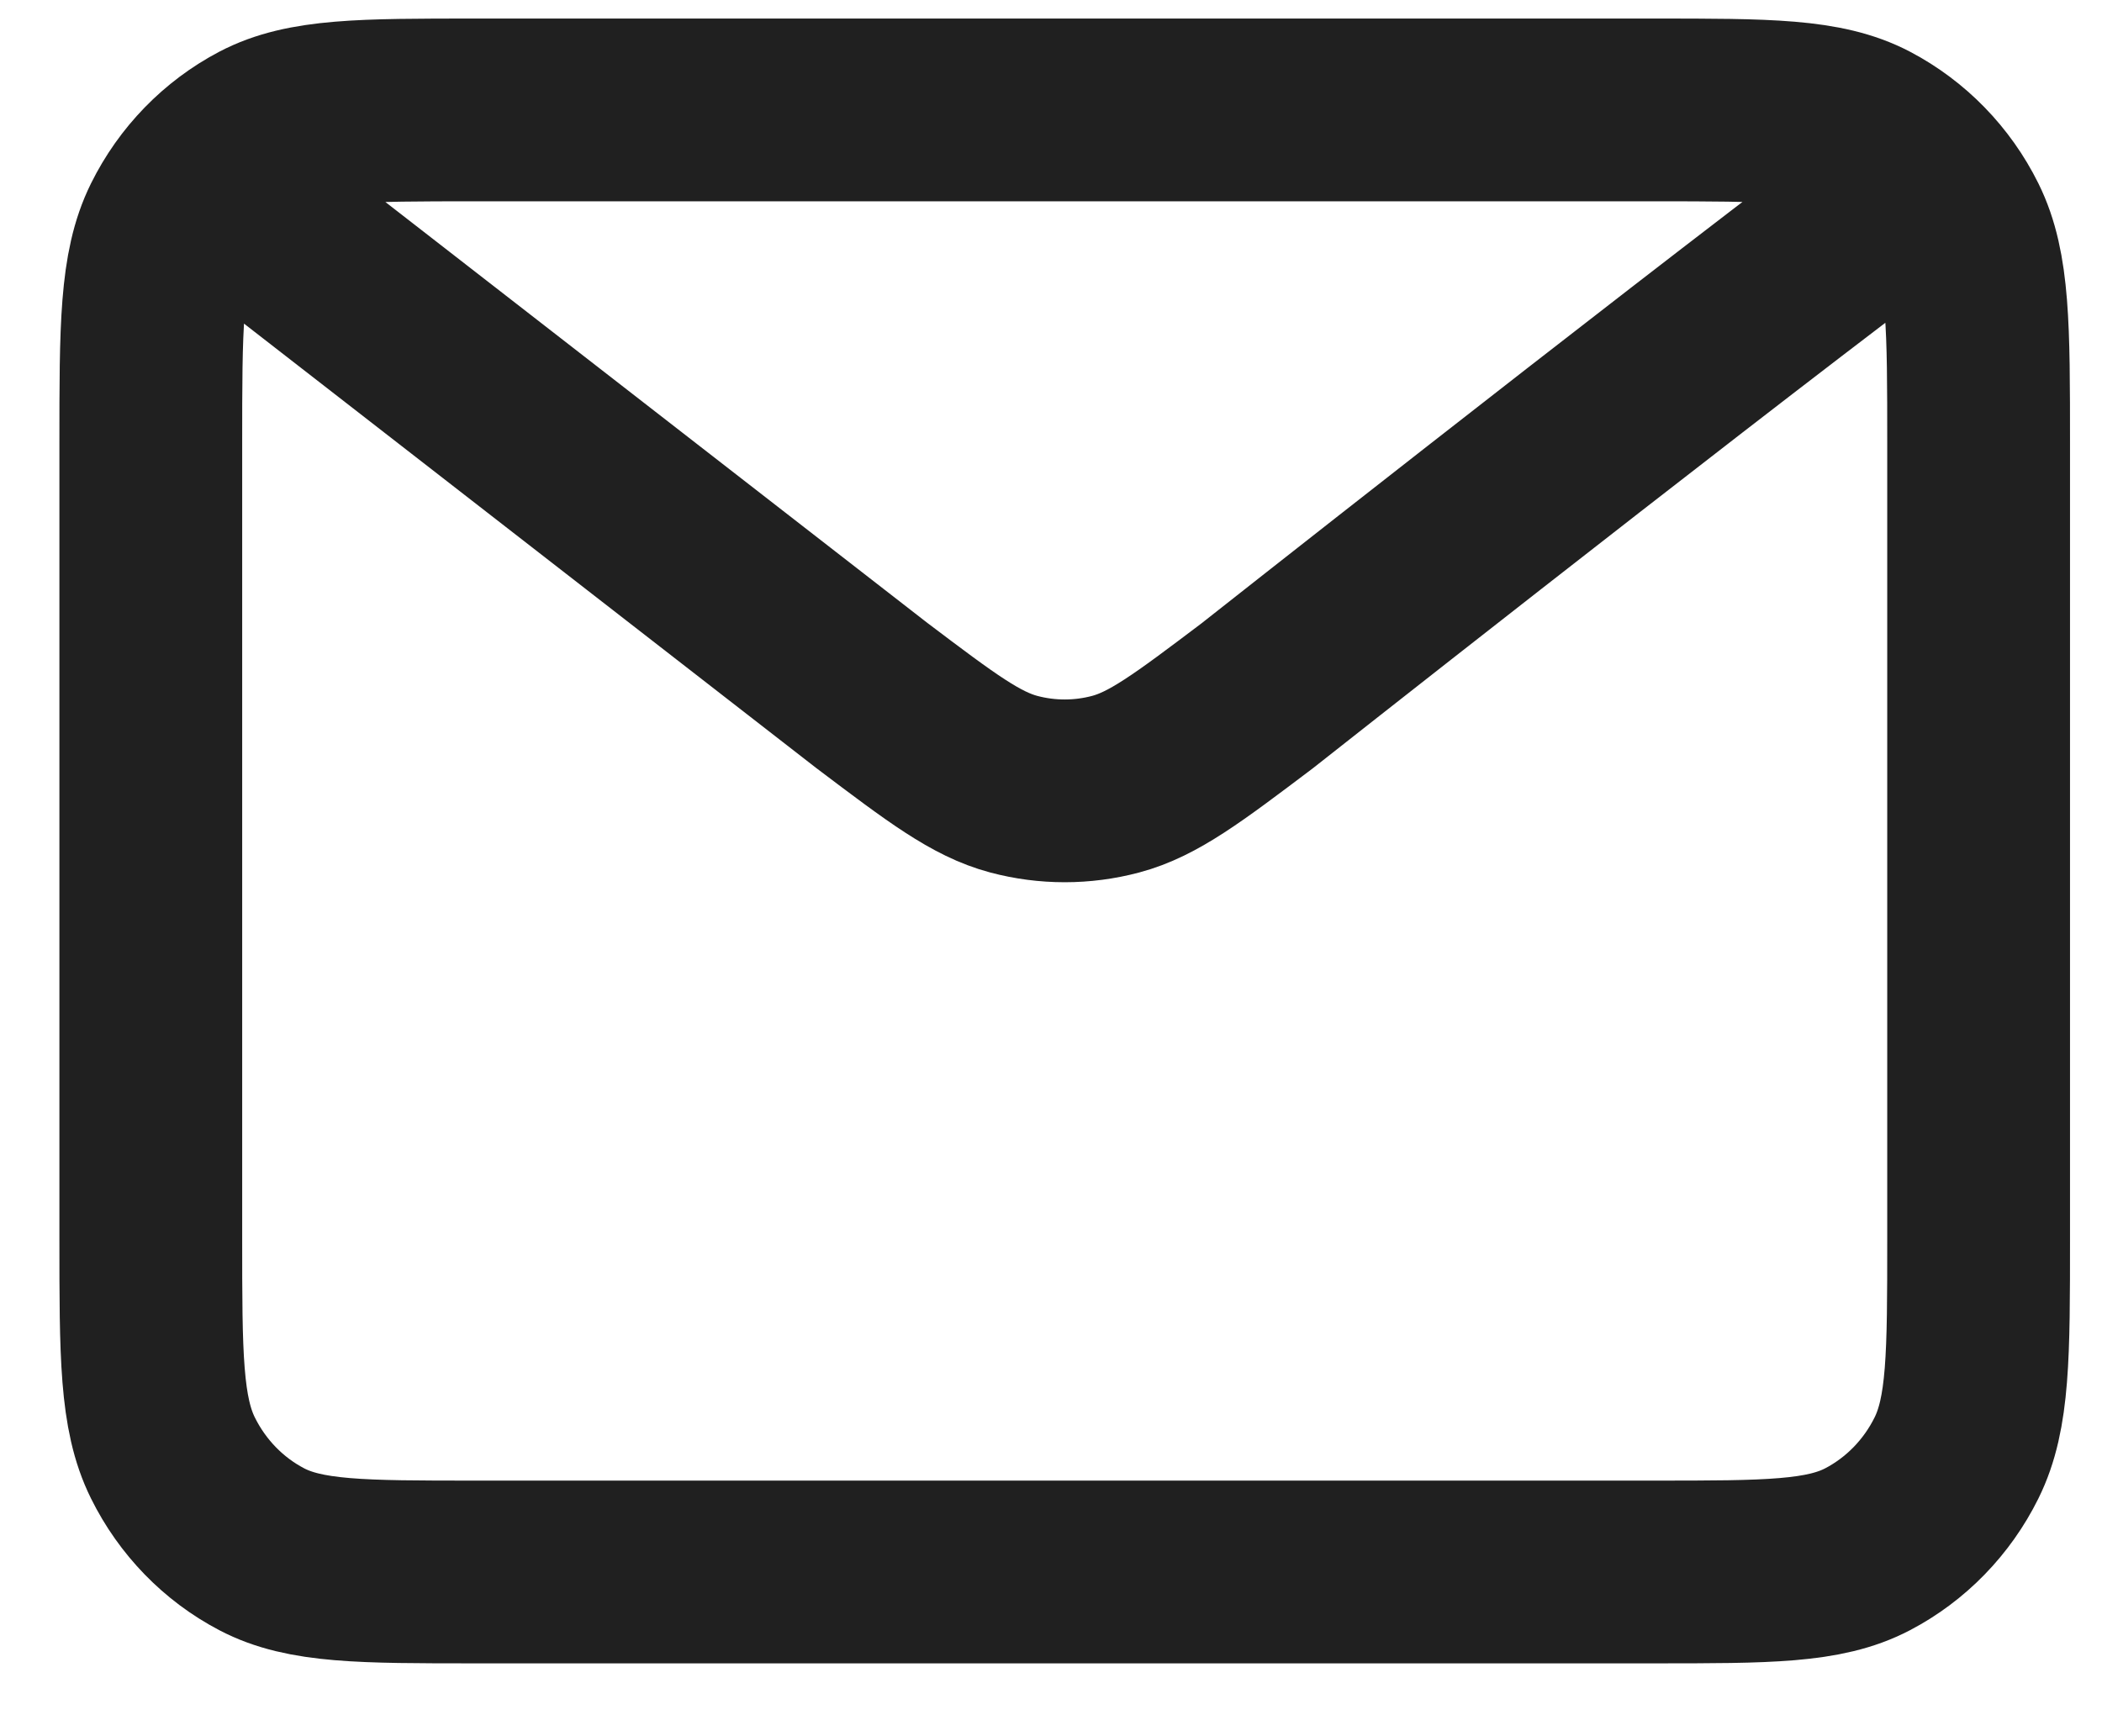 <svg width="23" height="19" viewBox="0 0 23 19" fill="none" xmlns="http://www.w3.org/2000/svg">
<path d="M2.761 2.346L9.547 7.617L9.55 7.619C10.303 8.188 10.68 8.472 11.093 8.582C11.458 8.679 11.842 8.679 12.207 8.582C12.62 8.472 12.998 8.187 13.753 7.617C13.753 7.617 18.106 4.182 20.539 2.346M1.65 13.546V4.861C1.65 3.581 1.65 2.94 1.892 2.451C2.105 2.021 2.445 1.672 2.863 1.452C3.338 1.203 3.961 1.203 5.206 1.203H18.095C19.339 1.203 19.96 1.203 20.436 1.452C20.854 1.672 21.195 2.021 21.408 2.451C21.65 2.94 21.65 3.579 21.65 4.857V13.55C21.65 14.828 21.65 15.467 21.408 15.955C21.195 16.385 20.854 16.735 20.436 16.954C19.961 17.203 19.34 17.203 18.098 17.203H5.202C3.96 17.203 3.338 17.203 2.863 16.954C2.445 16.735 2.105 16.385 1.892 15.955C1.65 15.466 1.65 14.827 1.65 13.546Z" stroke="#202020" stroke-width="2" stroke-linecap="round" stroke-linejoin="round"/>
</svg>
